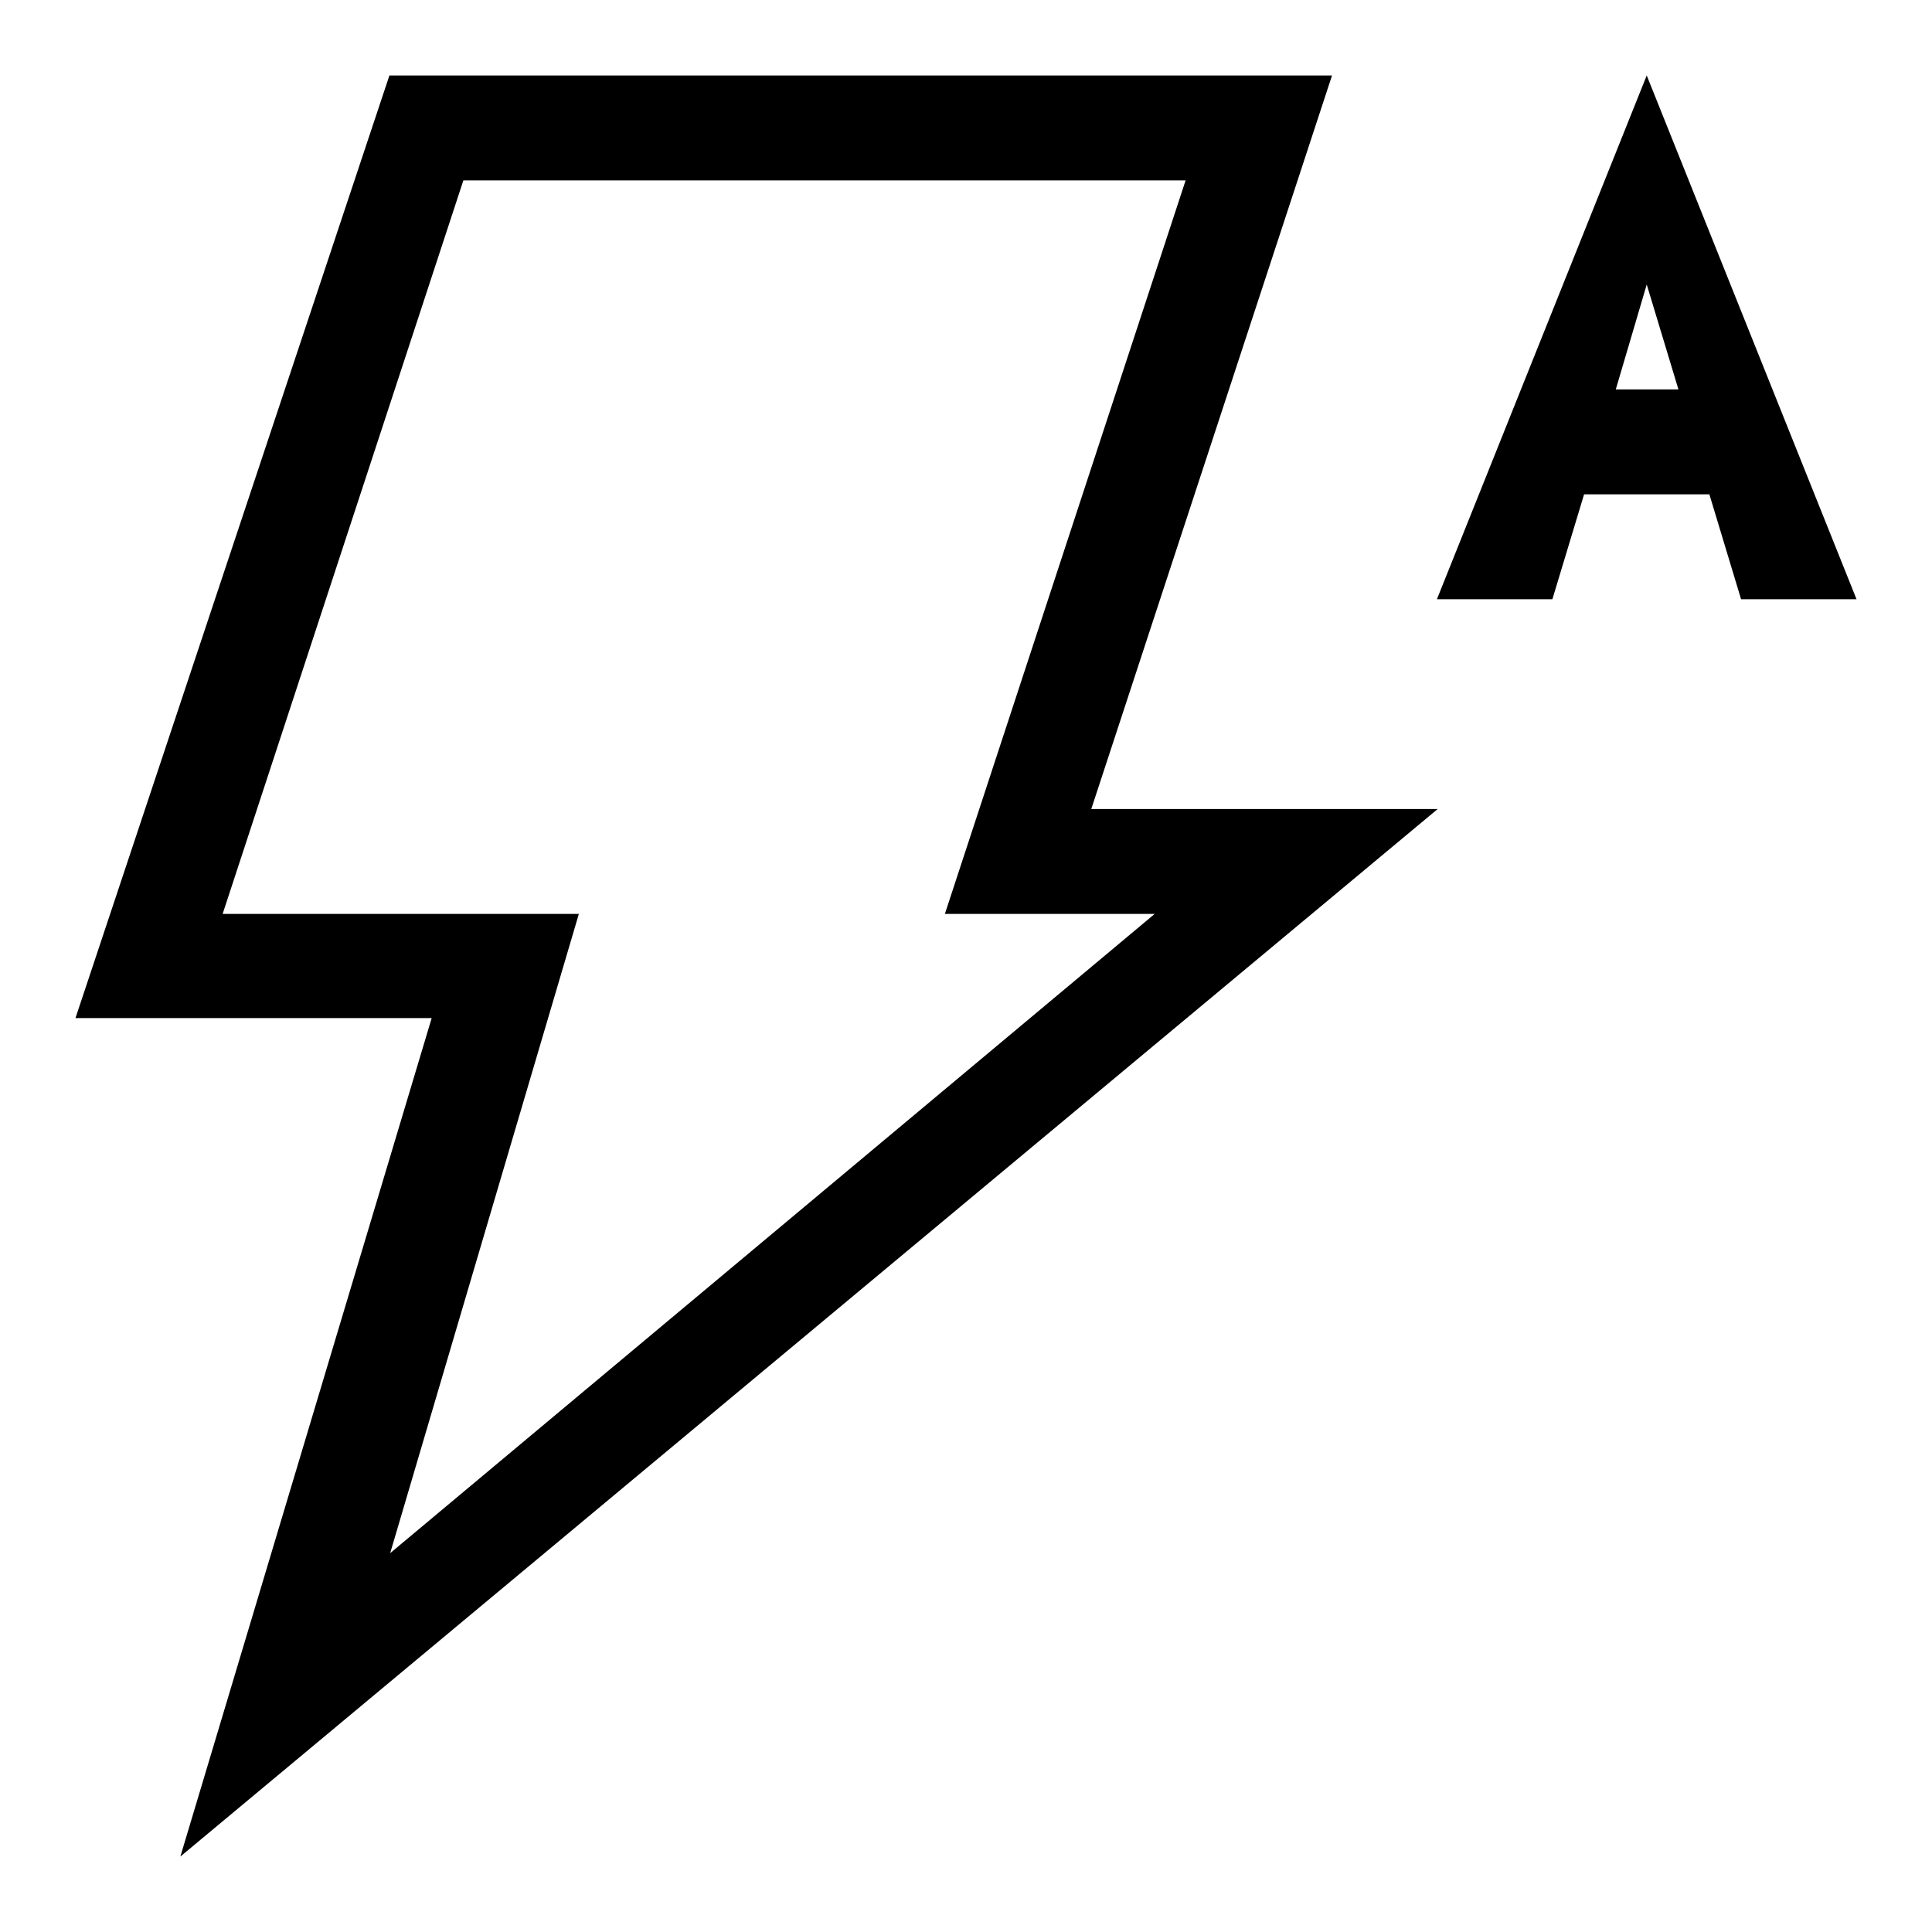 <?xml version="1.0" encoding="utf-8"?>
<!-- Svg Vector Icons : http://www.onlinewebfonts.com/icon -->
<!DOCTYPE svg PUBLIC "-//W3C//DTD SVG 1.1//EN" "http://www.w3.org/Graphics/SVG/1.1/DTD/svg11.dtd">
<svg version="1.1" xmlns="http://www.w3.org/2000/svg" xmlns:xlink="http://www.w3.org/1999/xlink" x="0px" y="0px" viewBox="0 0 256 256" enable-background="new 0 0 256 256" xml:space="preserve">
<g> <path fill="#000000" d="M209.9,65.5l-4.2,13.9h-15.3L218.2,10L246,79.4h-15.3l-4.2-13.9H209.9L209.9,65.5z M214.1,51.6h8.3 l-4.2-13.9L214.1,51.6L214.1,51.6z M190.5,107.2L23.9,246l33.3-111.1H10L51.6,10h124.9l-31.9,97.2H190.5L190.5,107.2z M125.2,121.1 l31.9-97.2H61.4l-31.9,97.2h47.2l-25,84.7L153,121.1H125.2z"/></g>
</svg>